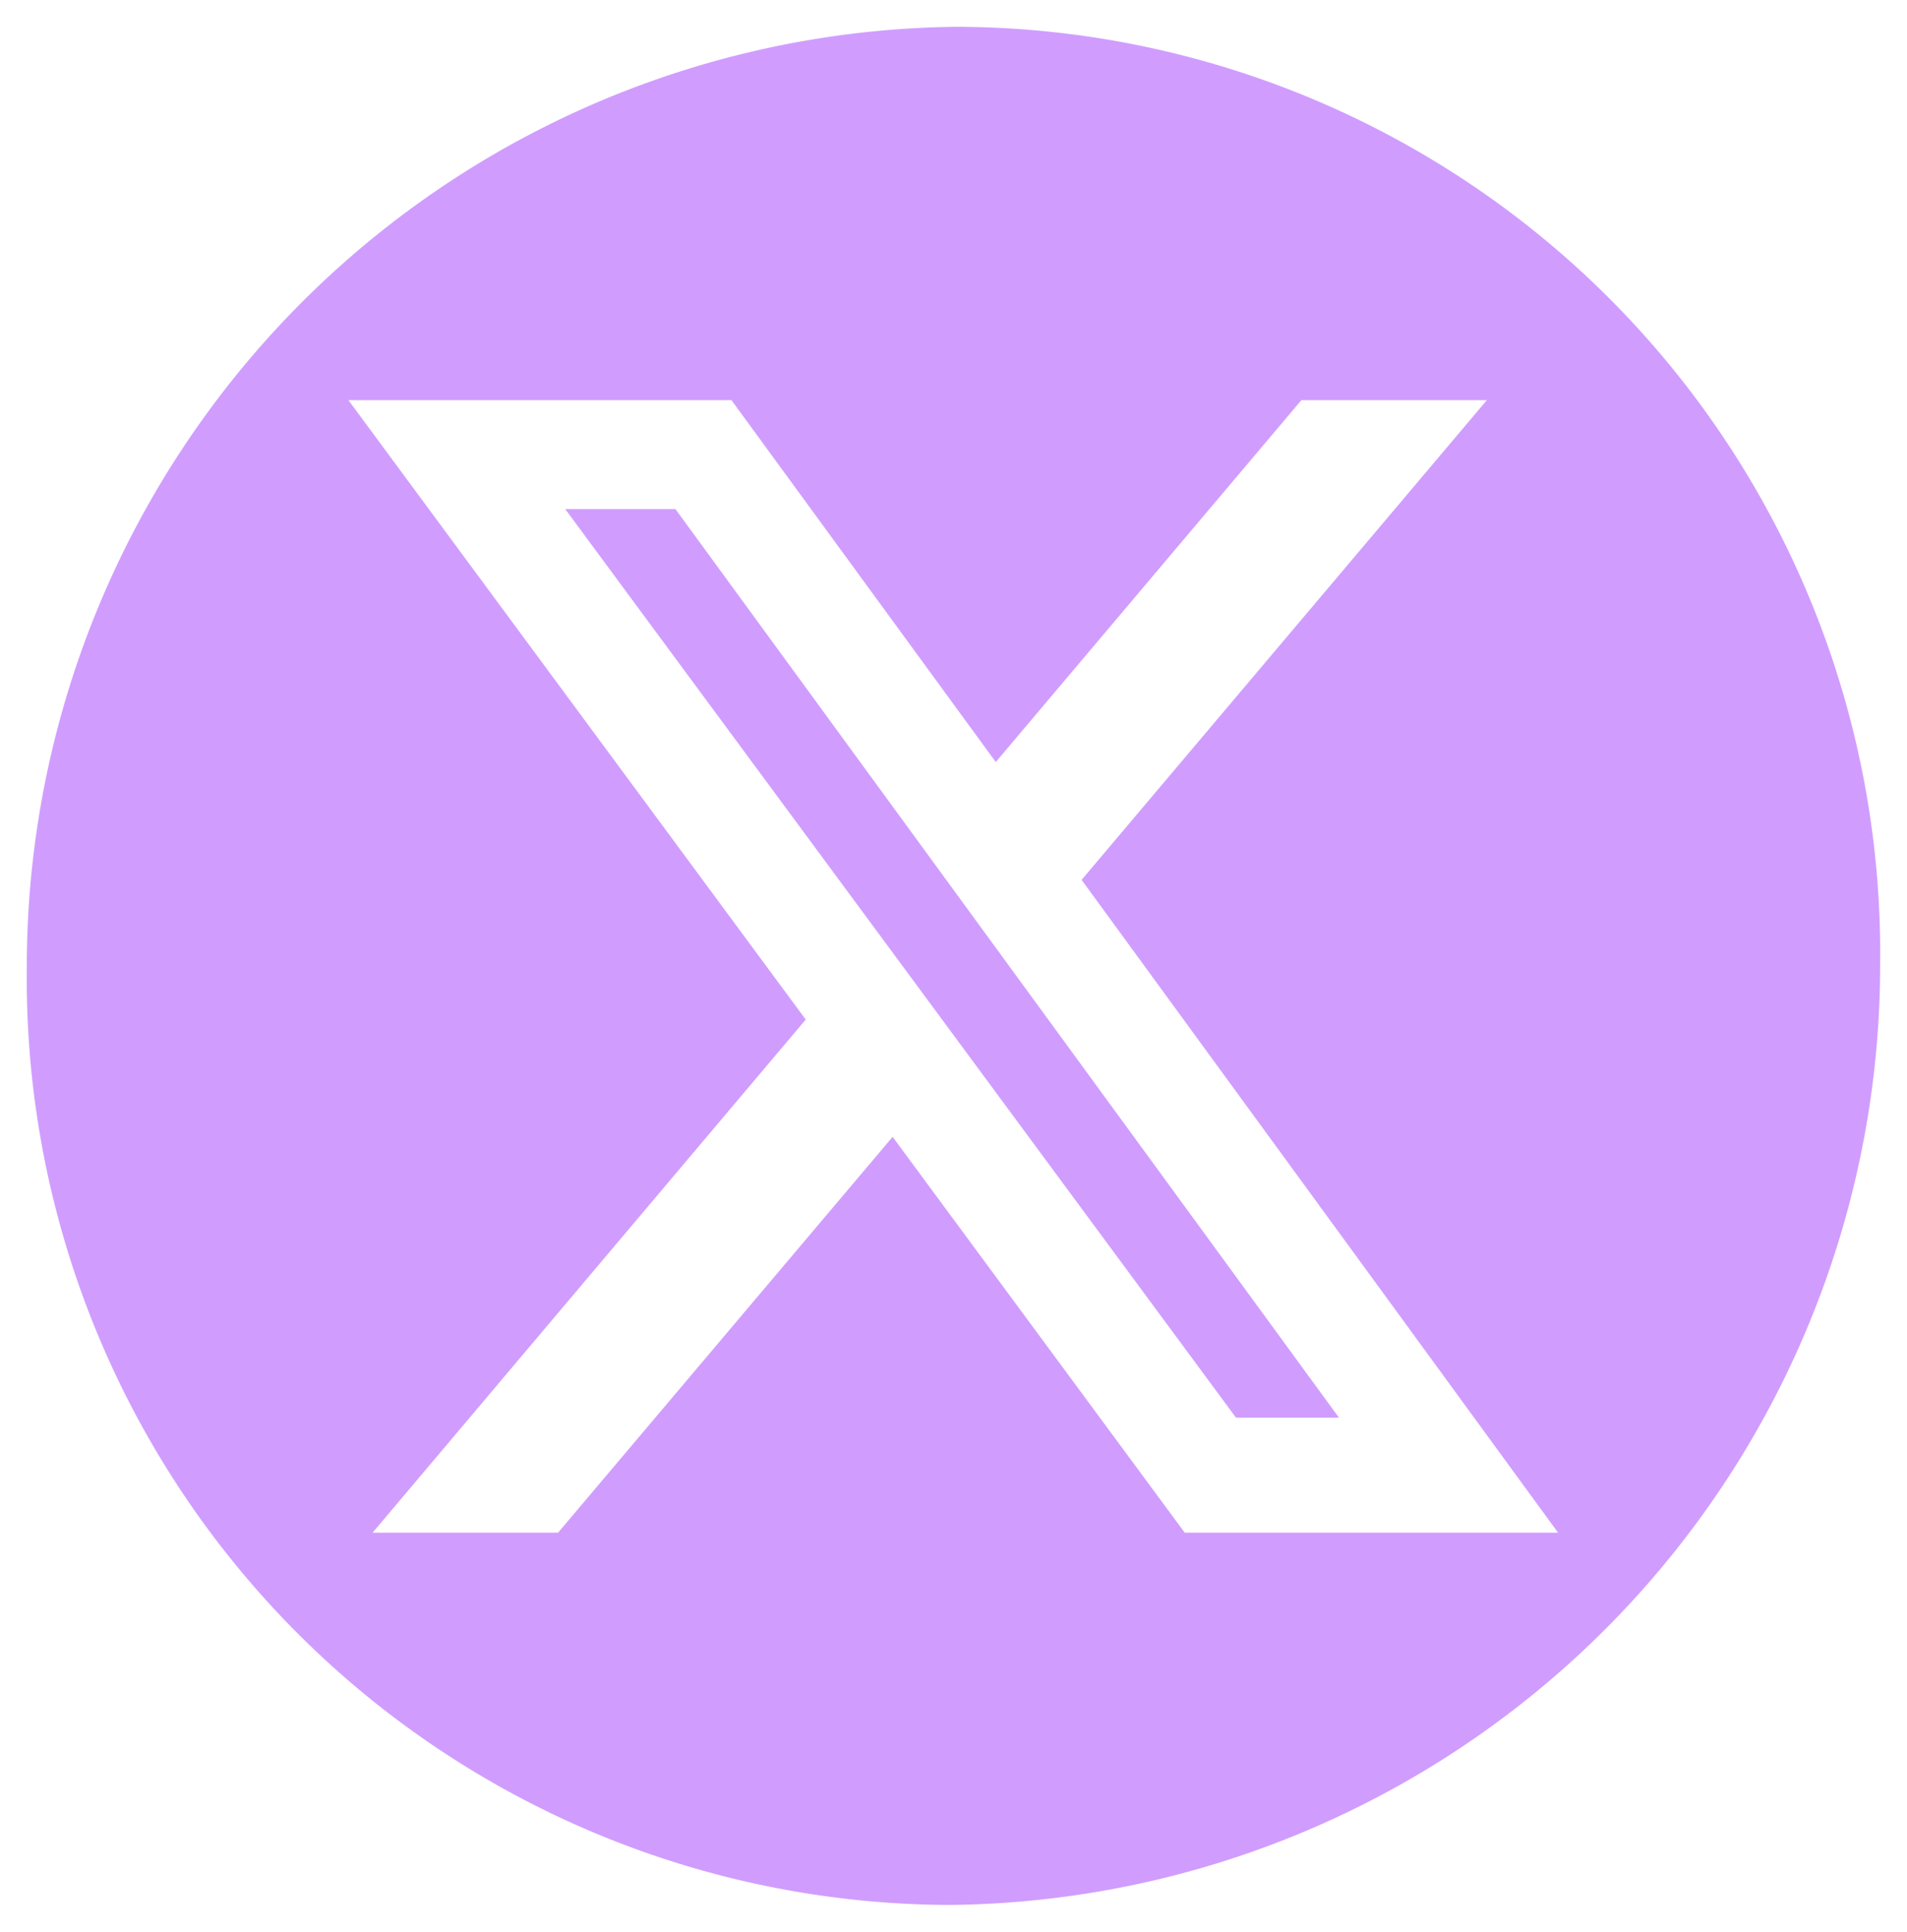 <svg xmlns="http://www.w3.org/2000/svg" width="35.573" height="36.025" viewBox="0 0 35.573 36.025">
  <path id="x_icon" d="M0,17.565A17.529,17.529,0,0,1,17.339,0,17.272,17.272,0,0,1,34.572,17.459,17.532,17.532,0,0,1,17.231,35.024h-.054A17.271,17.271,0,0,1,0,17.565ZM21.6,28.082h6.964L19.676,15.908l7.559-8.945h-3.46l-5.7,6.748-4.93-6.748H6l8.53,11.55L6.45,28.082H9.91L16.151,20.7Zm.956-2.145L10.044,8.994H12.1L24.477,25.937Z" transform="translate(0.5 0.5)" fill="#d09dfe" stroke="rgba(0,0,0,0)" stroke-width="1"/>
</svg>
